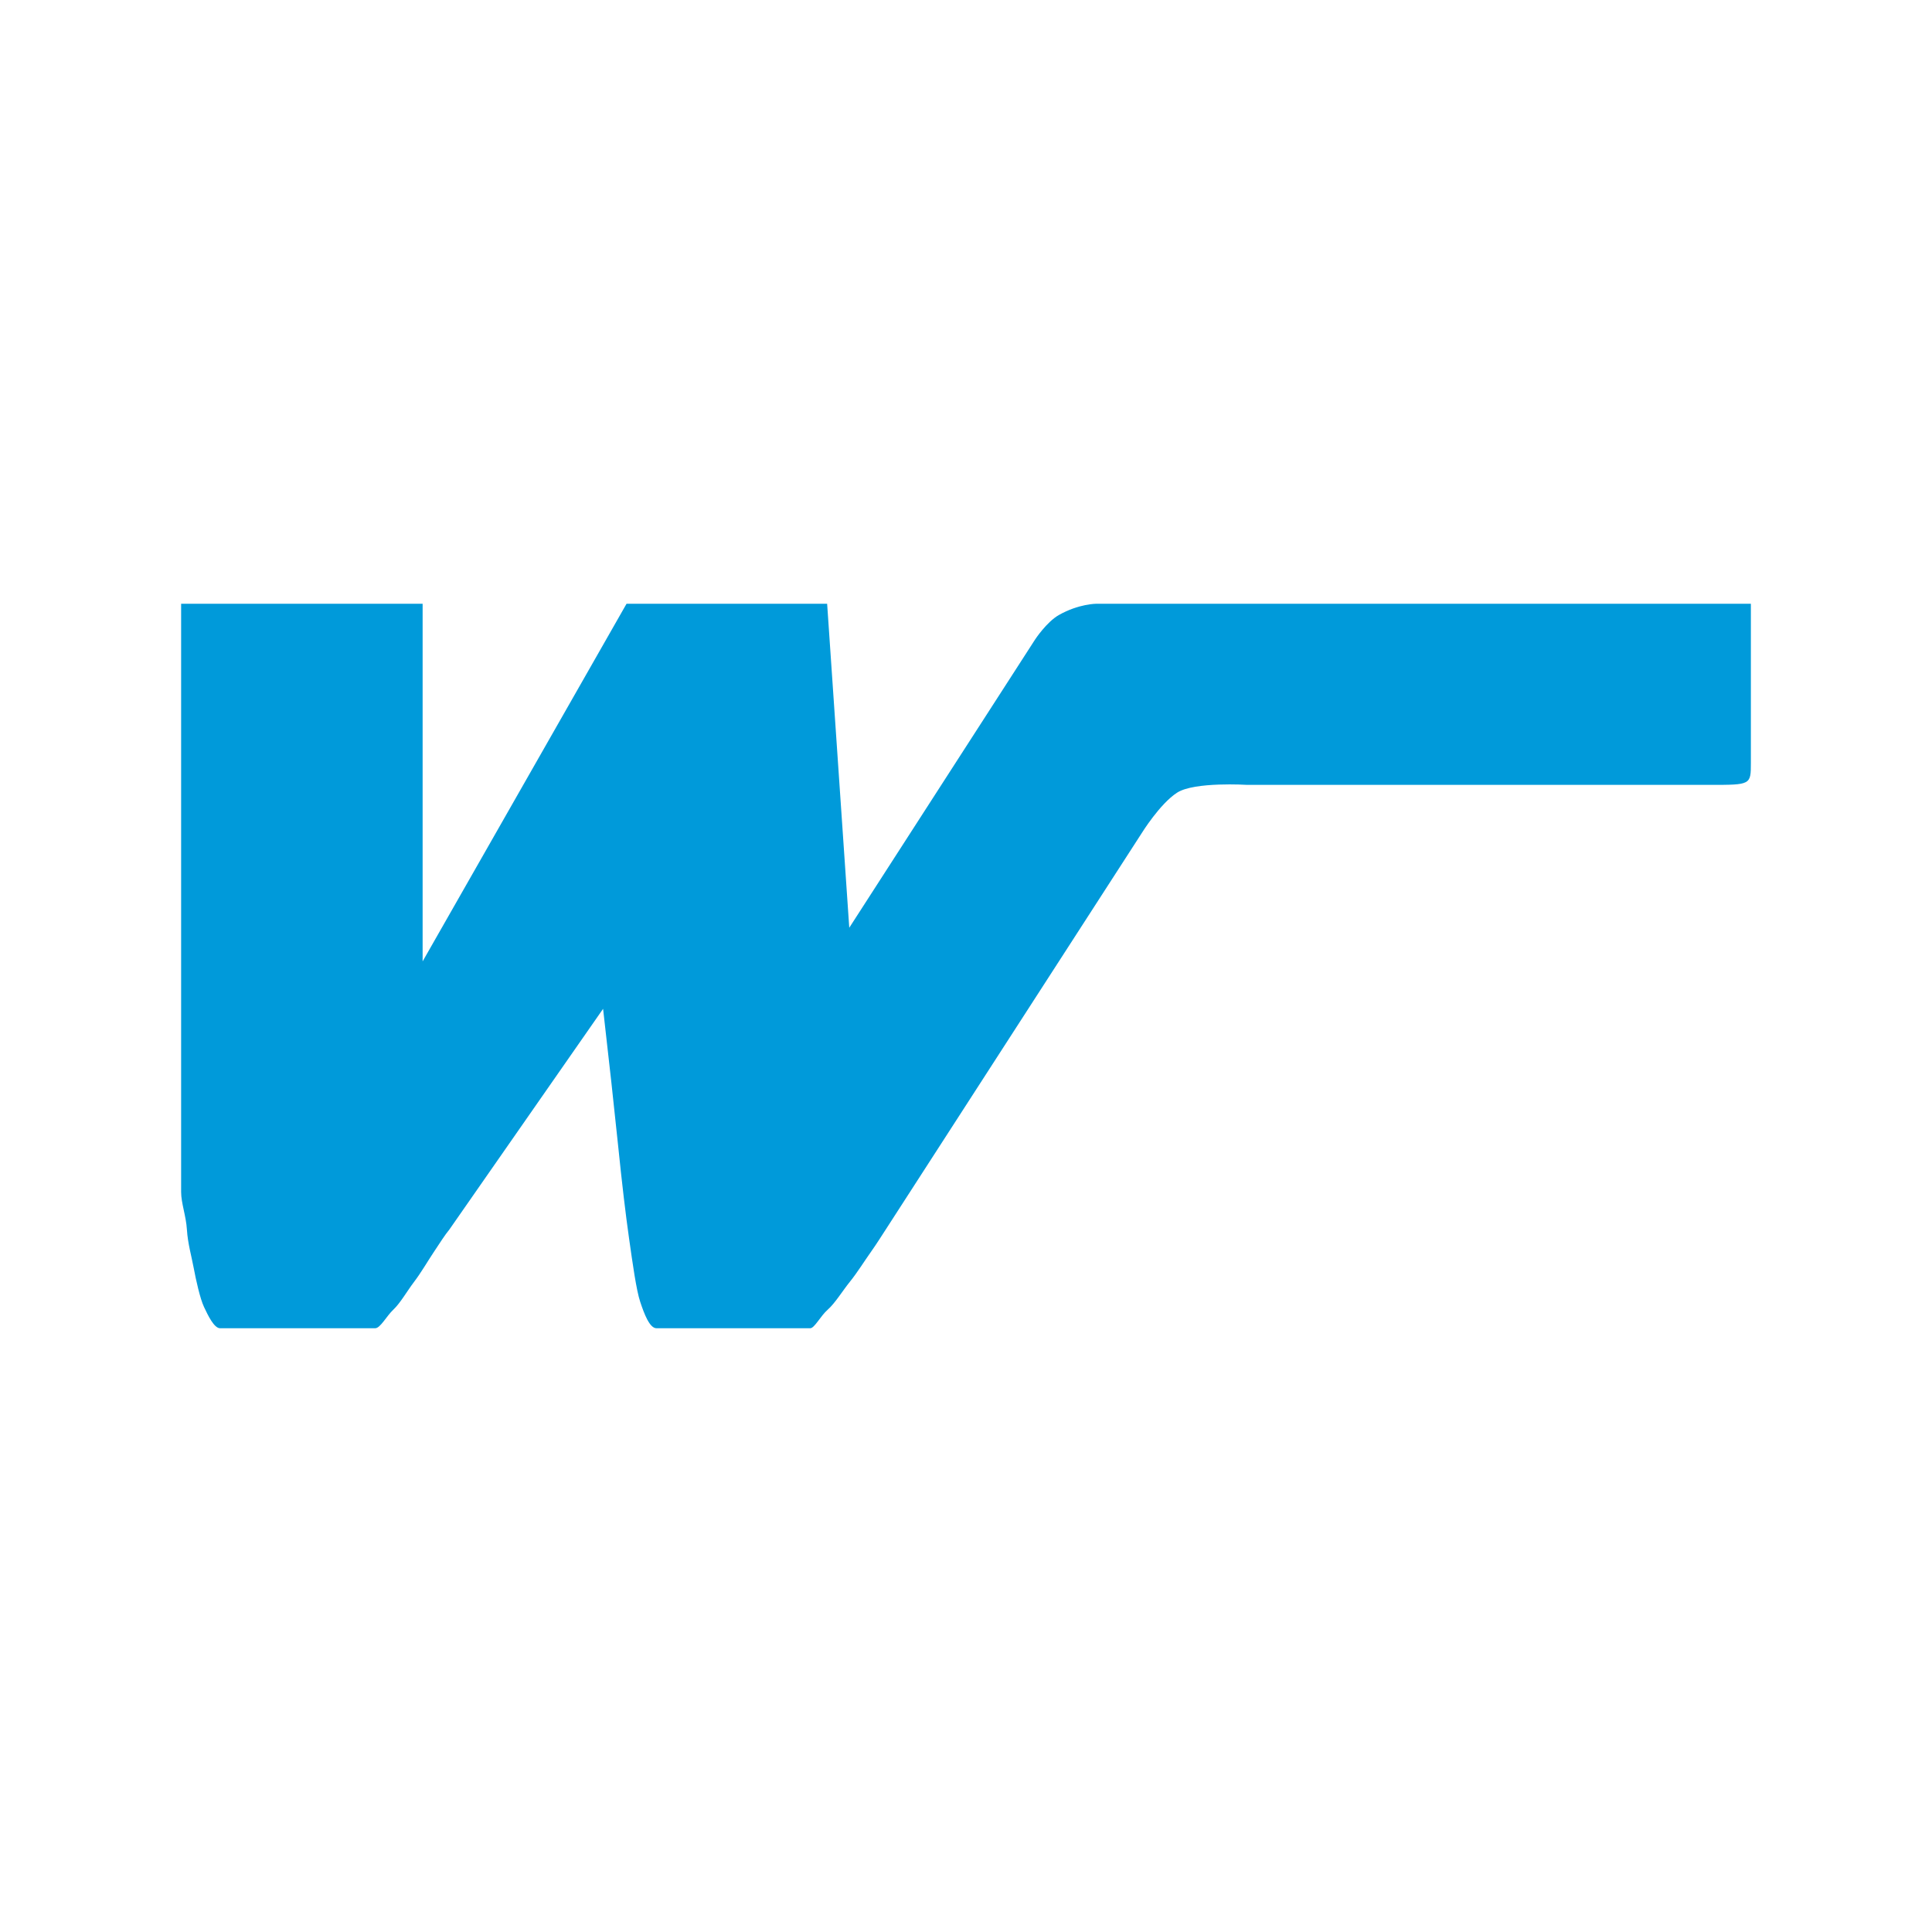 <?xml version="1.0" encoding="utf-8"?>
<!-- Generator: Adobe Illustrator 16.0.0, SVG Export Plug-In . SVG Version: 6.00 Build 0)  -->
<!DOCTYPE svg PUBLIC "-//W3C//DTD SVG 1.1//EN" "http://www.w3.org/Graphics/SVG/1.1/DTD/svg11.dtd">
<svg version="1.1" id="Camada_1" xmlns="http://www.w3.org/2000/svg" xmlns:xlink="http://www.w3.org/1999/xlink" x="0px" y="0px"
	 width="64px" height="64px" viewBox="0 0 64 64" enable-background="new 0 0 64 64" xml:space="preserve">
<path fill="#009ADA" d="M42.373,20h-0.014h-6.041c0,0-0.584,0-1.241,0.373c-0.407,0.231-0.788,0.811-0.788,0.811l-6.156,9.549
	L27.4,20h-6.645L14,31.847V20H6v19.485c0,0.374,0.164,0.791,0.192,1.252c0.029,0.459,0.154,0.884,0.226,1.272
	c0.072,0.388,0.211,1.014,0.34,1.286C6.888,43.57,7.09,44,7.292,44h5.135c0.173,0,0.374-0.402,0.604-0.617
	c0.23-0.216,0.459-0.622,0.69-0.925c0.229-0.302,0.446-0.677,0.647-0.979c0.201-0.303,0.374-0.576,0.518-0.749l5.092-7.311
	c0.201,1.755,0.367,3.257,0.497,4.522c0.129,1.266,0.251,2.297,0.366,3.102c0.115,0.806,0.237,1.694,0.367,2.083
	C21.337,43.514,21.517,44,21.747,44h5.092c0.143,0,0.337-0.402,0.582-0.617c0.244-0.216,0.489-0.622,0.734-0.925
	c0.244-0.302,0.475-0.677,0.69-0.979c0.215-0.303,0.381-0.576,0.496-0.749l8.478-13.128c0,0,0.603-0.977,1.174-1.344
	C39.565,25.889,41.316,26,41.316,26h14.978h0.363C58,26,58,26,58,25.266V20H42.373z"/>
</svg>
